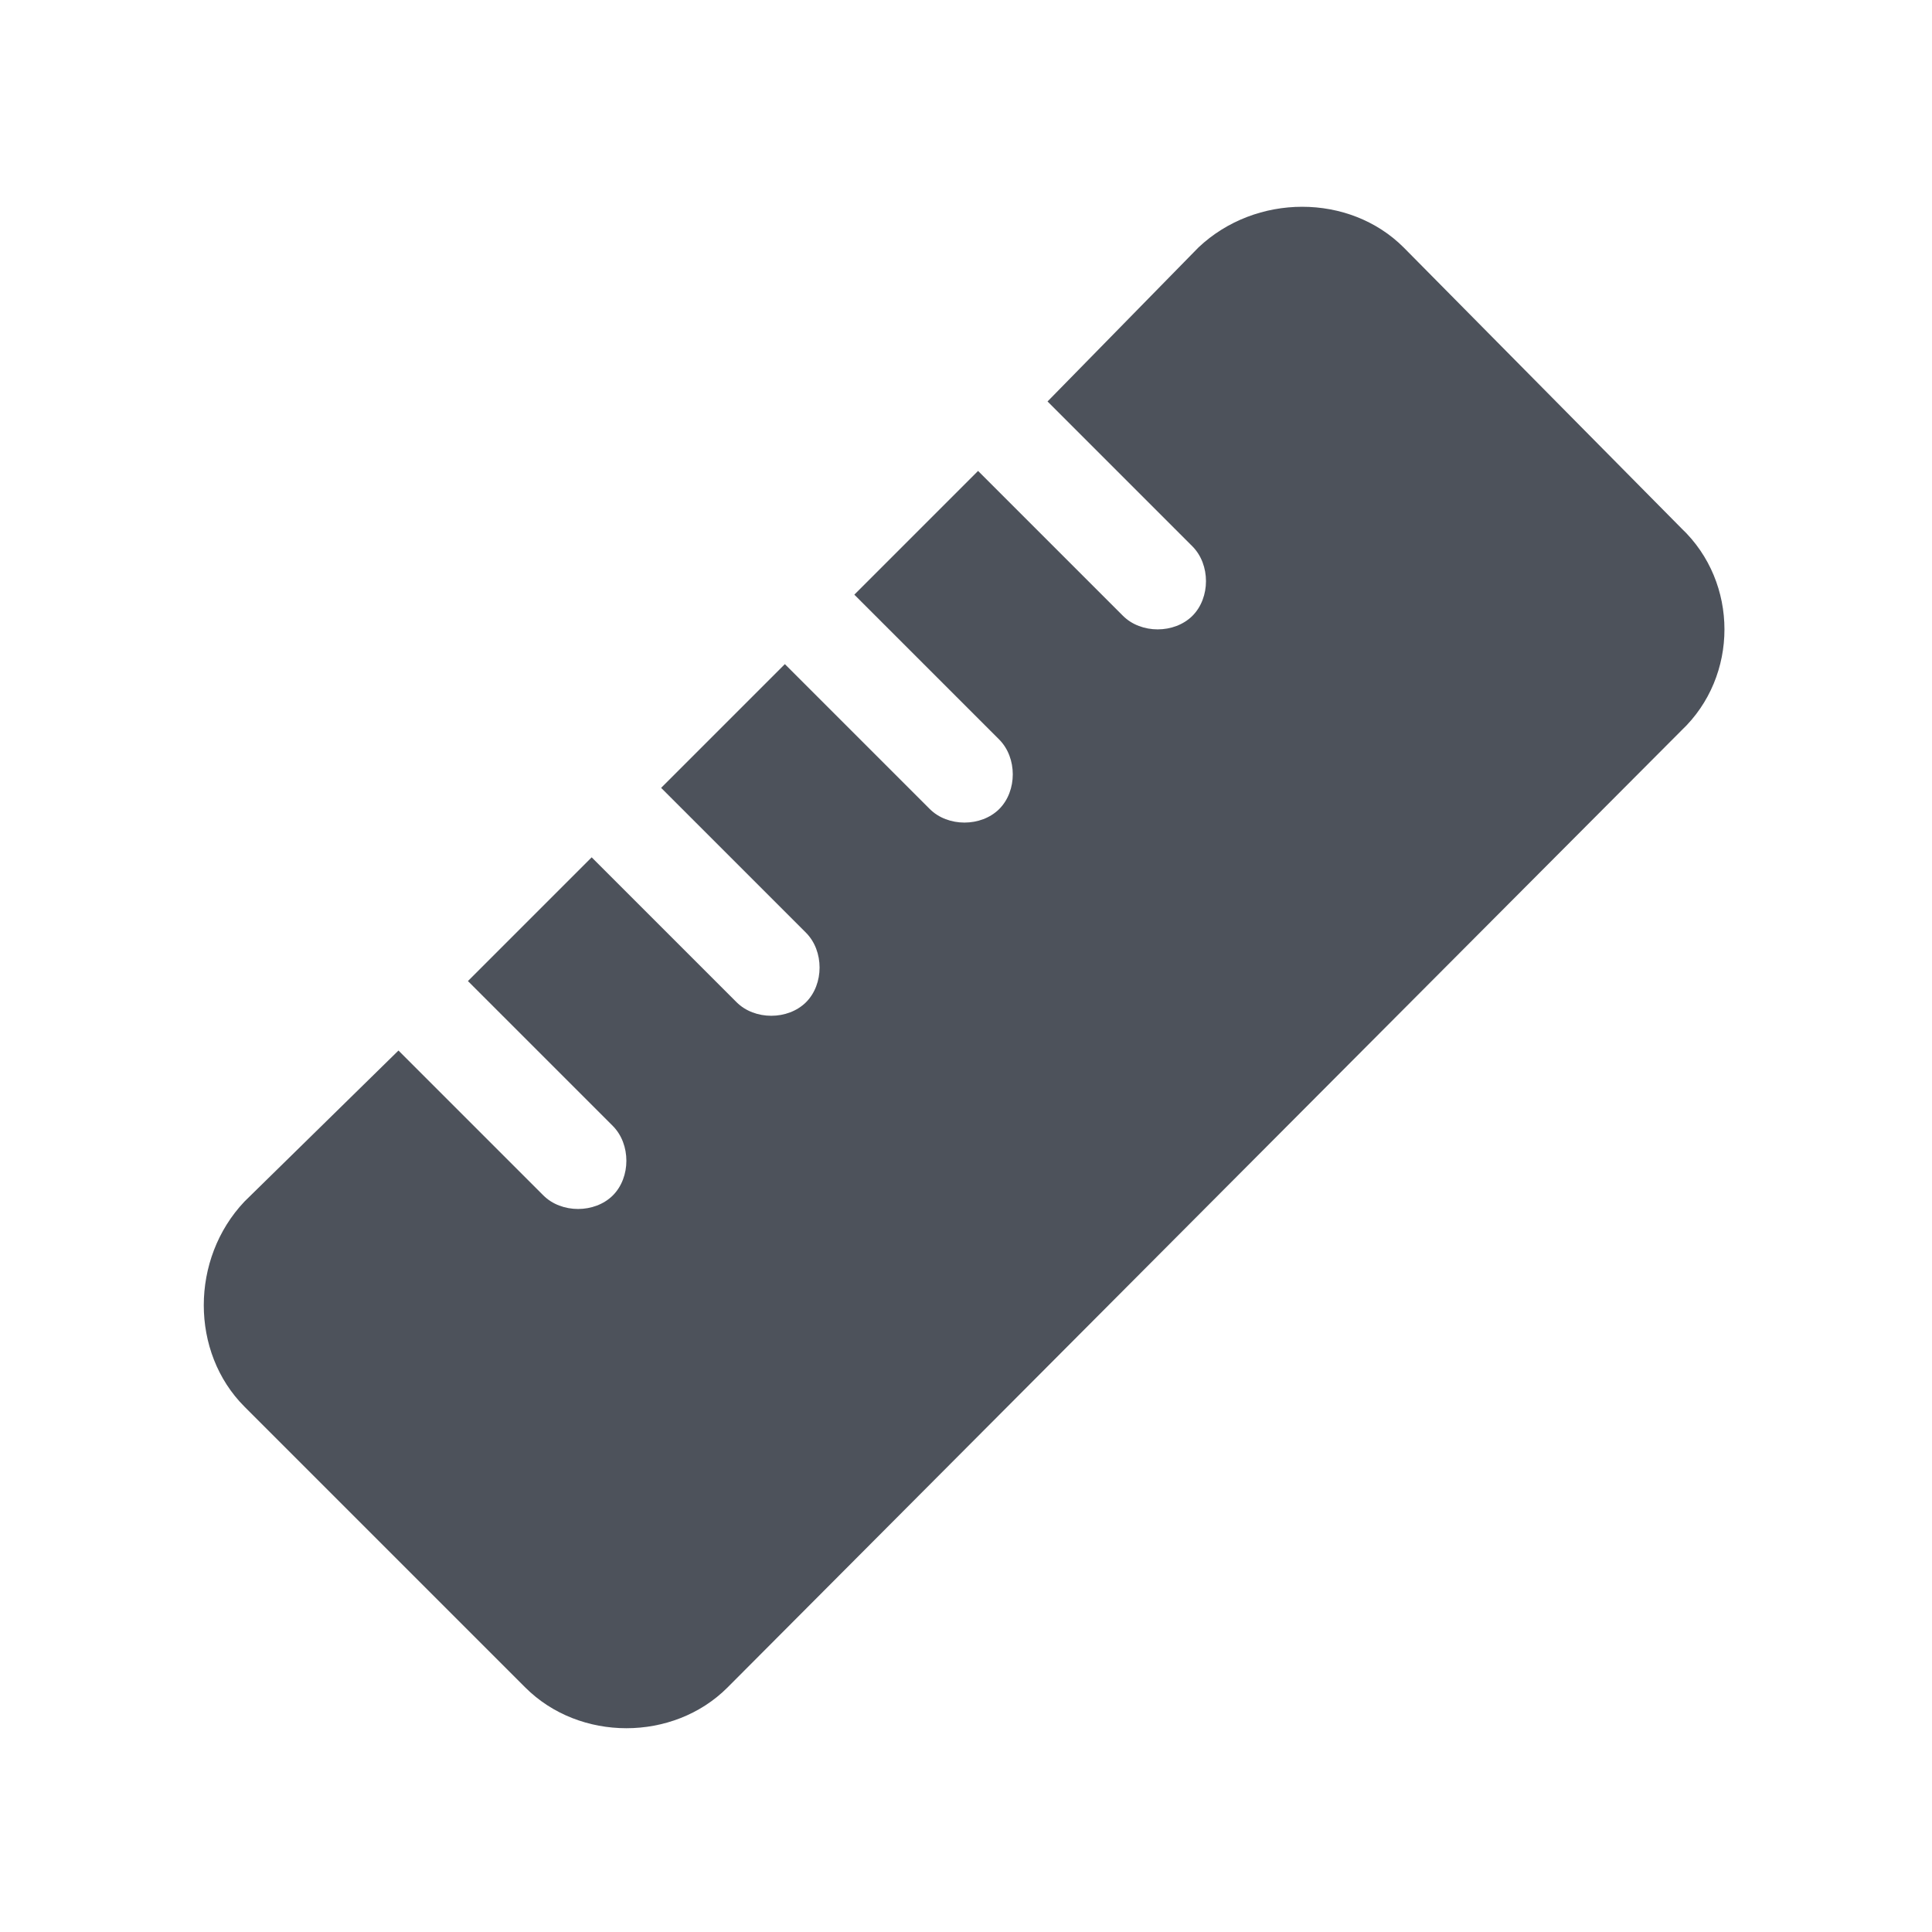 <?xml version="1.0" encoding="UTF-8"?>
<svg xmlns="http://www.w3.org/2000/svg" width="20" height="20" viewBox="0 0 20 20" fill="none">
  <path d="M7.531 17.469C6.969 18.031 6 18.031 5.438 17.469L2.531 14.562C1.969 14 1.969 13.031 2.531 12.438L4.125 10.875L5.625 12.375C5.812 12.562 6.156 12.562 6.344 12.375C6.531 12.188 6.531 11.844 6.344 11.656L4.844 10.156L6.125 8.875L7.625 10.375C7.812 10.562 8.156 10.562 8.344 10.375C8.531 10.188 8.531 9.844 8.344 9.656L6.844 8.156L8.125 6.875L9.625 8.375C9.812 8.562 10.156 8.562 10.344 8.375C10.531 8.188 10.531 7.844 10.344 7.656L8.844 6.156L10.125 4.875L11.625 6.375C11.812 6.562 12.156 6.562 12.344 6.375C12.531 6.188 12.531 5.844 12.344 5.656L10.844 4.156L12.406 2.562C13 2 13.969 2 14.531 2.562L17.406 5.469C18 6.031 18 7 17.406 7.562L7.531 17.469Z" fill="#4D525B"></path>
</svg>
